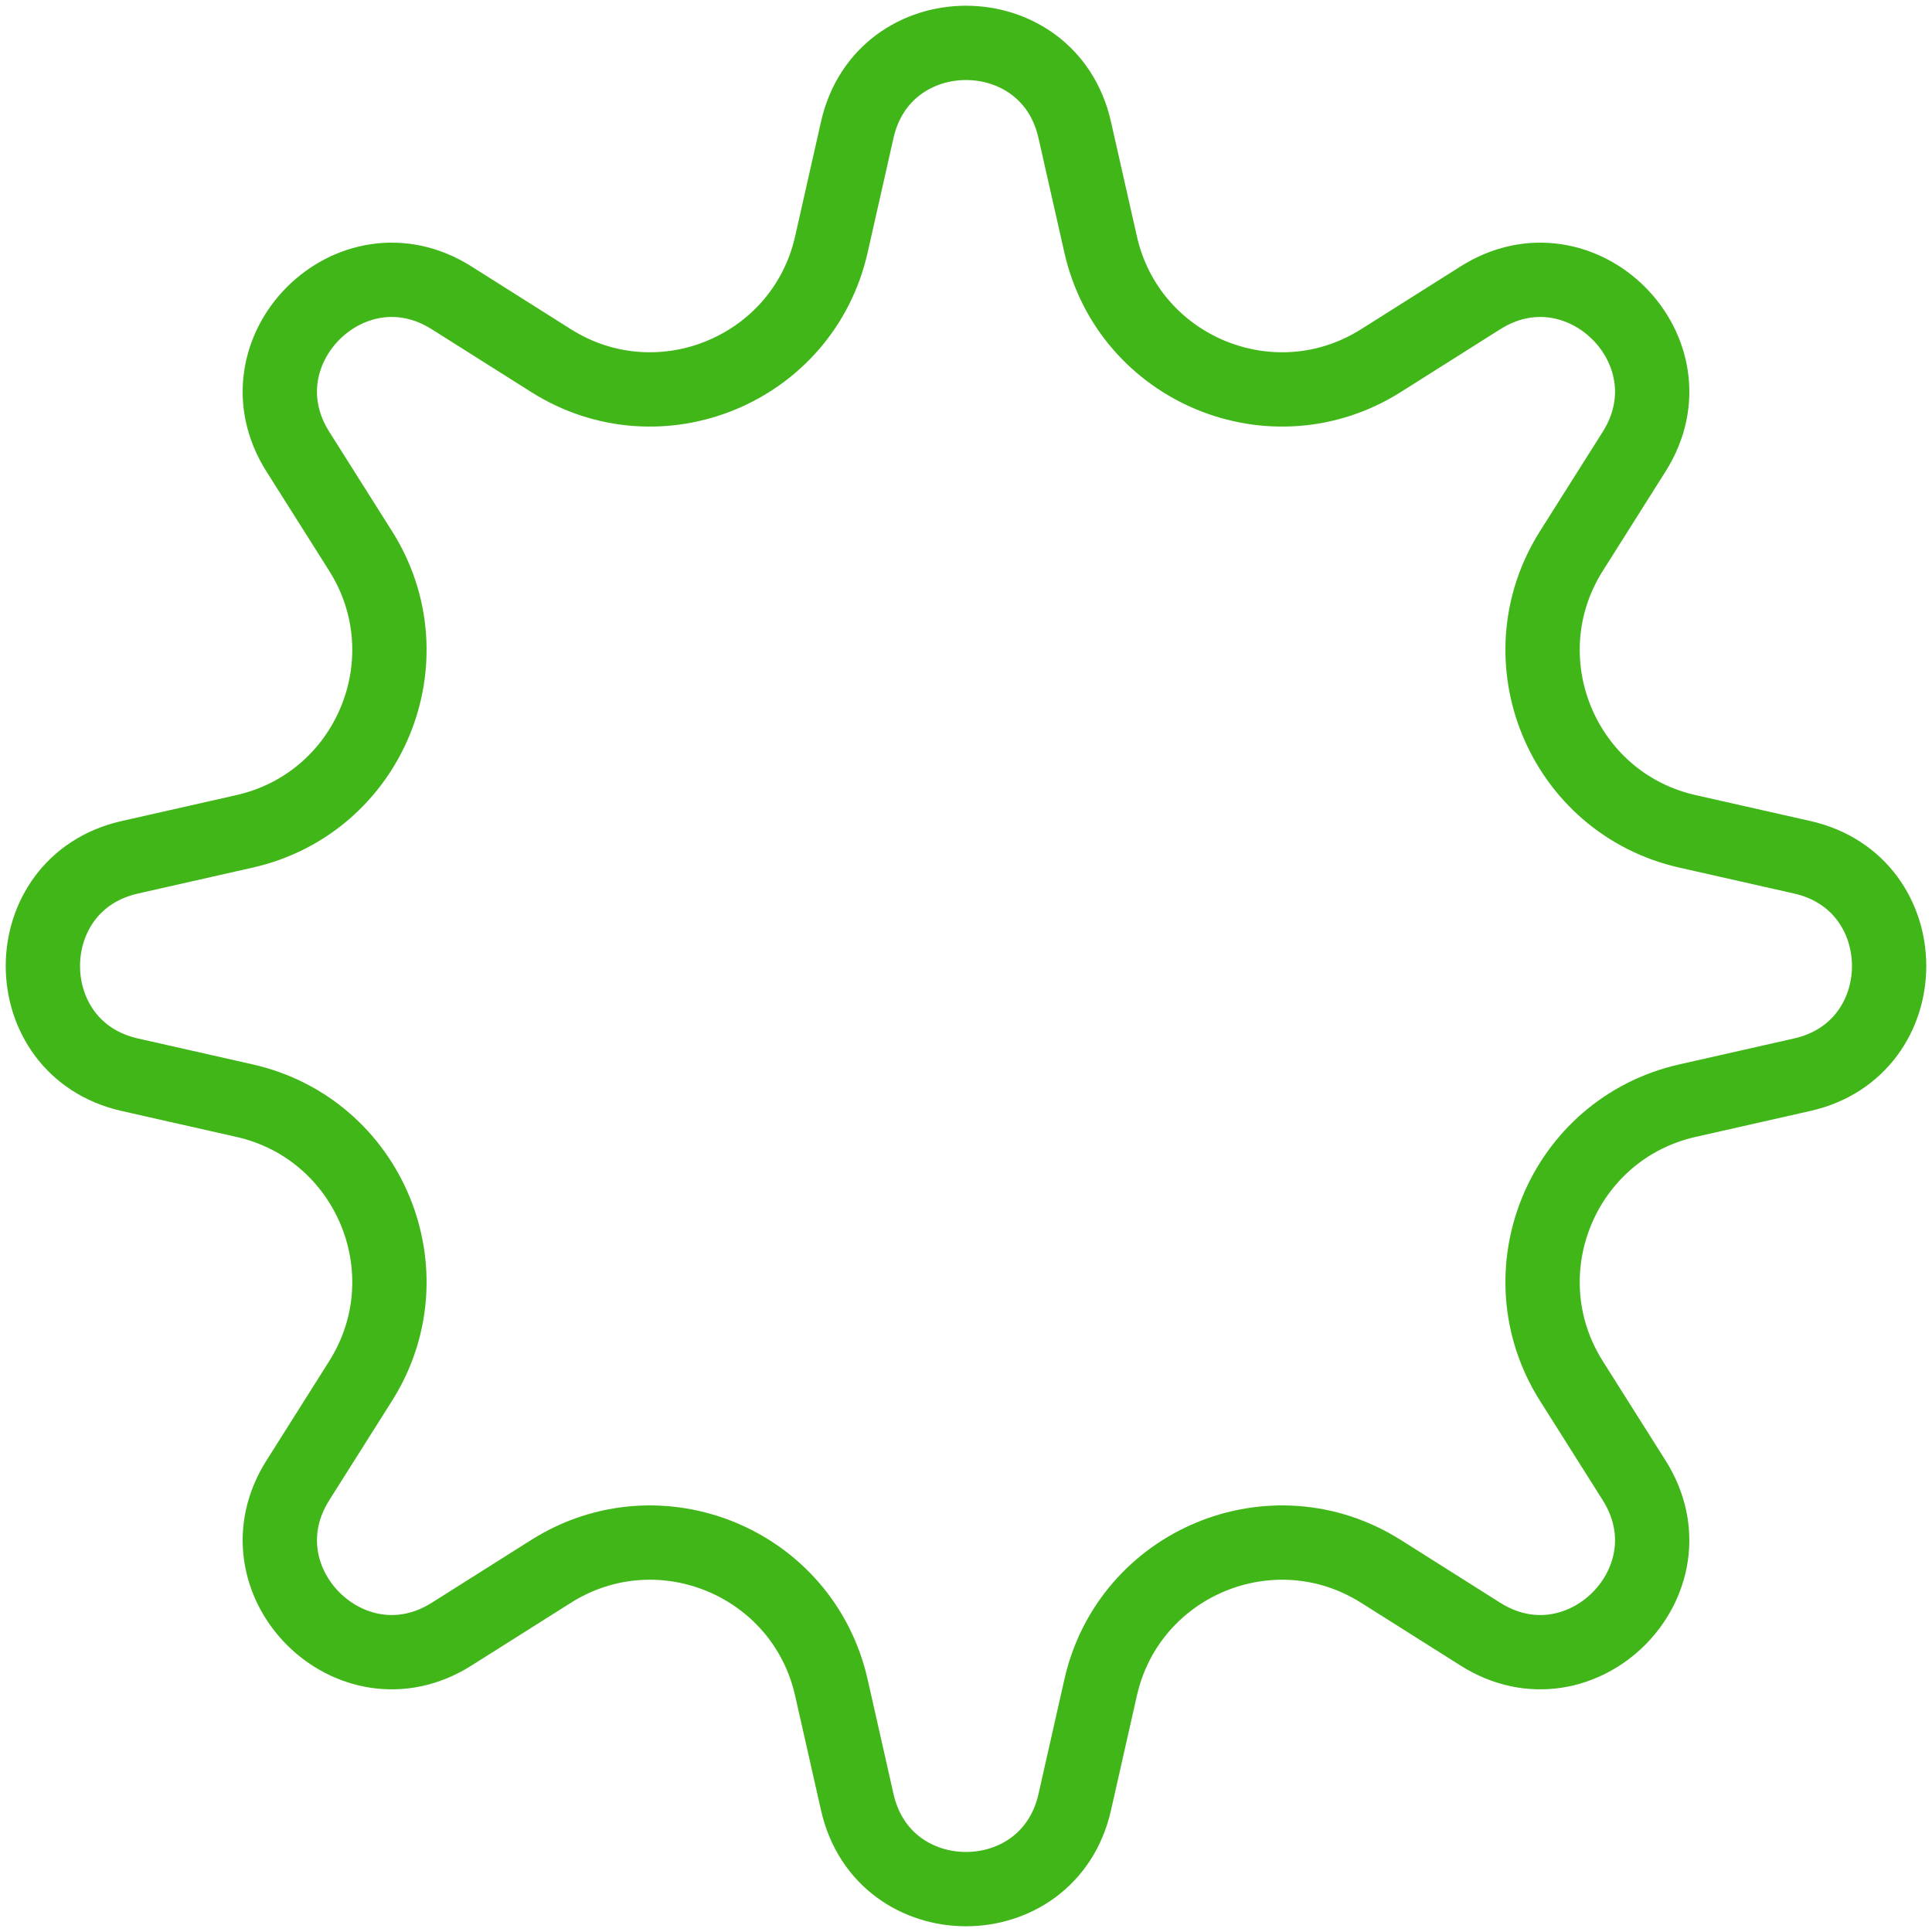 <?xml version="1.0" encoding="UTF-8"?> <svg xmlns="http://www.w3.org/2000/svg" width="104" height="104" viewBox="0 0 104 104" fill="none"> <path d="M57.852 6.987L59.247 13.159C60.769 19.896 68.5 23.099 74.34 19.411L79.691 16.032C85.098 12.618 91.382 18.902 87.968 24.309L84.589 29.66C80.901 35.5 84.103 43.231 90.841 44.753L97.013 46.147C103.251 47.556 103.251 56.444 97.013 57.852L90.841 59.247C84.103 60.769 80.901 68.5 84.589 74.34L87.968 79.691C91.382 85.098 85.098 91.382 79.691 87.968L74.34 84.589C68.5 80.901 60.769 84.103 59.247 90.841L57.853 97.013C56.444 103.251 47.556 103.251 46.148 97.013L44.753 90.841C43.231 84.103 35.5 80.901 29.66 84.589L24.309 87.968C18.902 91.382 12.618 85.098 16.032 79.691L19.411 74.34C23.099 68.5 19.896 60.769 13.159 59.247L6.987 57.853C0.749 56.444 0.749 47.556 6.987 46.148L13.159 44.753C19.896 43.231 23.099 35.5 19.411 29.66L16.032 24.309C12.618 18.902 18.902 12.618 24.309 16.032L29.66 19.411C35.5 23.099 43.231 19.896 44.753 13.159L46.147 6.987C47.556 0.749 56.444 0.749 57.852 6.987Z" stroke="#41B619" stroke-width="4"></path> </svg> 